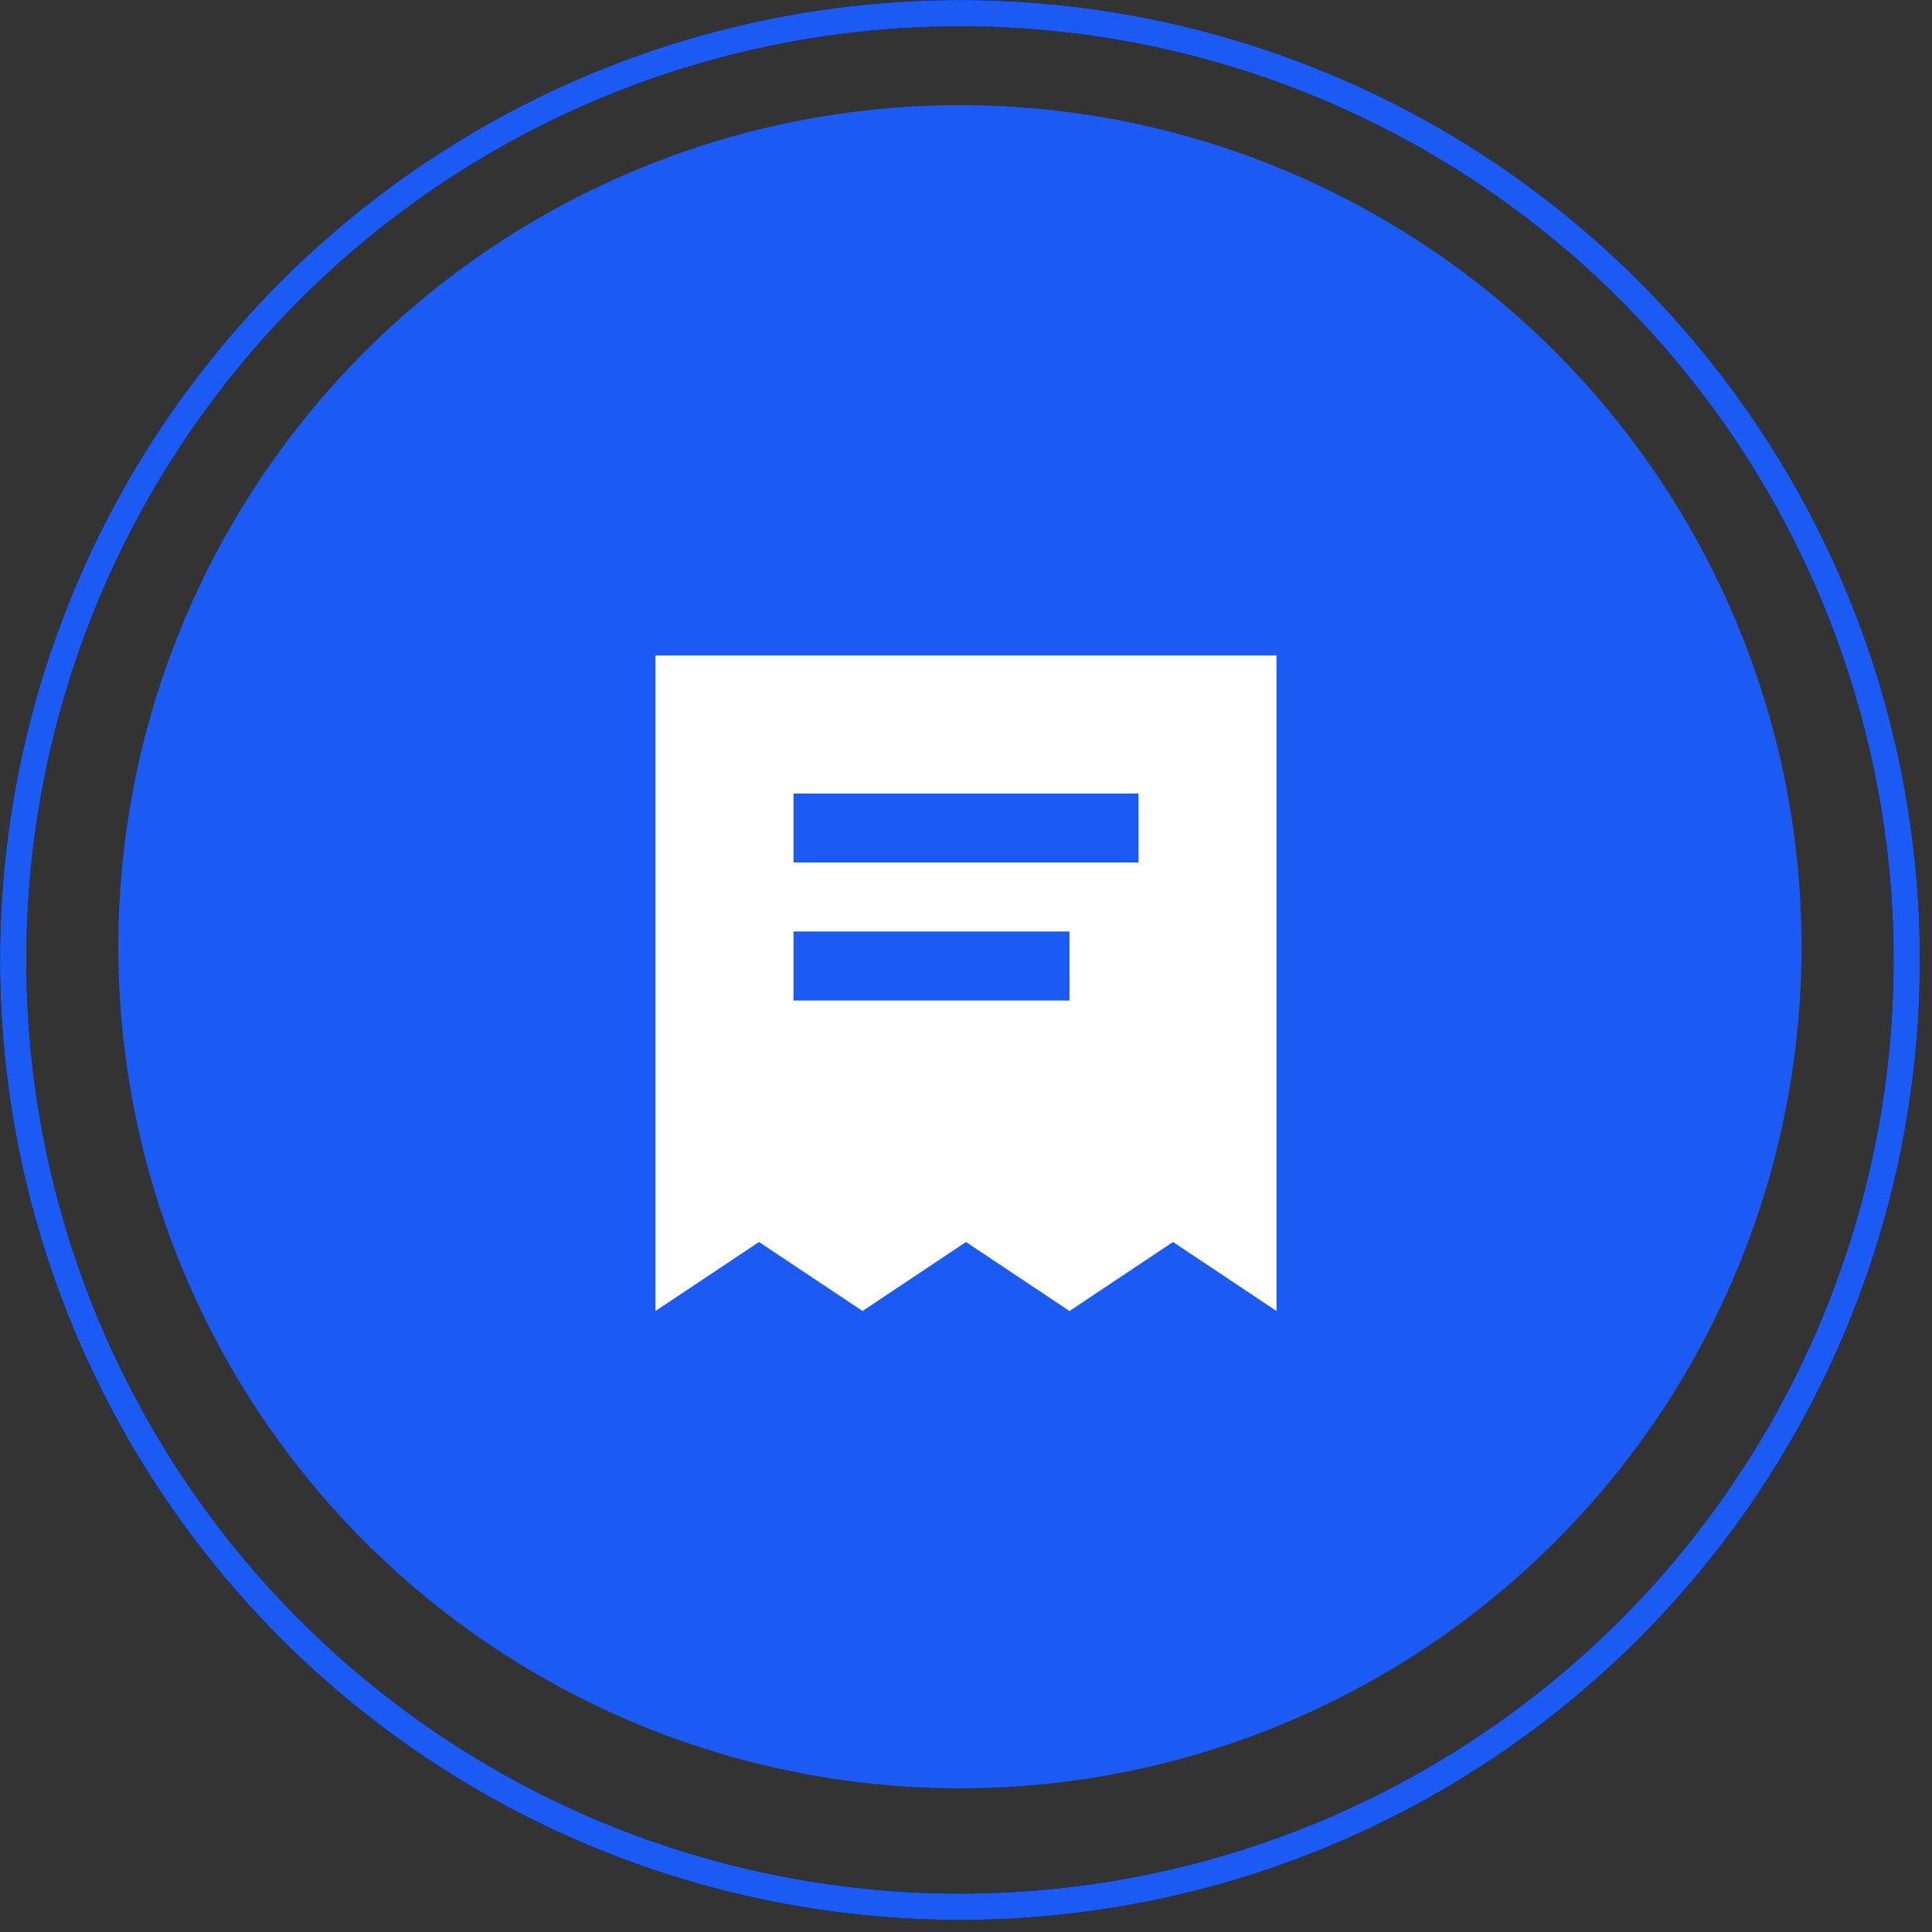 <svg width="56" height="56" viewBox="0 0 56 56" fill="none" xmlns="http://www.w3.org/2000/svg">
<rect x="0" y="0" width="56" height="56" fill="#333333" stroke="none"/>
<circle cx="27.824" cy="27.441" r="24.394" fill="#1C5AF4"/>
<g clip-path="url(#clip0_3170_58558)">
<path d="M19 19V38L22 36L25 38L28 36L31 38L34 36L37 38V19H19ZM33 23V25H23V23H33ZM31 27V29H23V27H31Z" fill="white"/>
</g>
<circle cx="27.825" cy="27.825" r="27.443" stroke="black" stroke-width="0.762"/>
<circle cx="27.825" cy="27.825" r="27.443" stroke="#1C5AF4" stroke-width="0.762"/>
<defs>
<clipPath id="clip0_3170_58558">
<rect width="24" height="24" fill="white" transform="translate(16 16)"/>
</clipPath>
</defs>
</svg>
